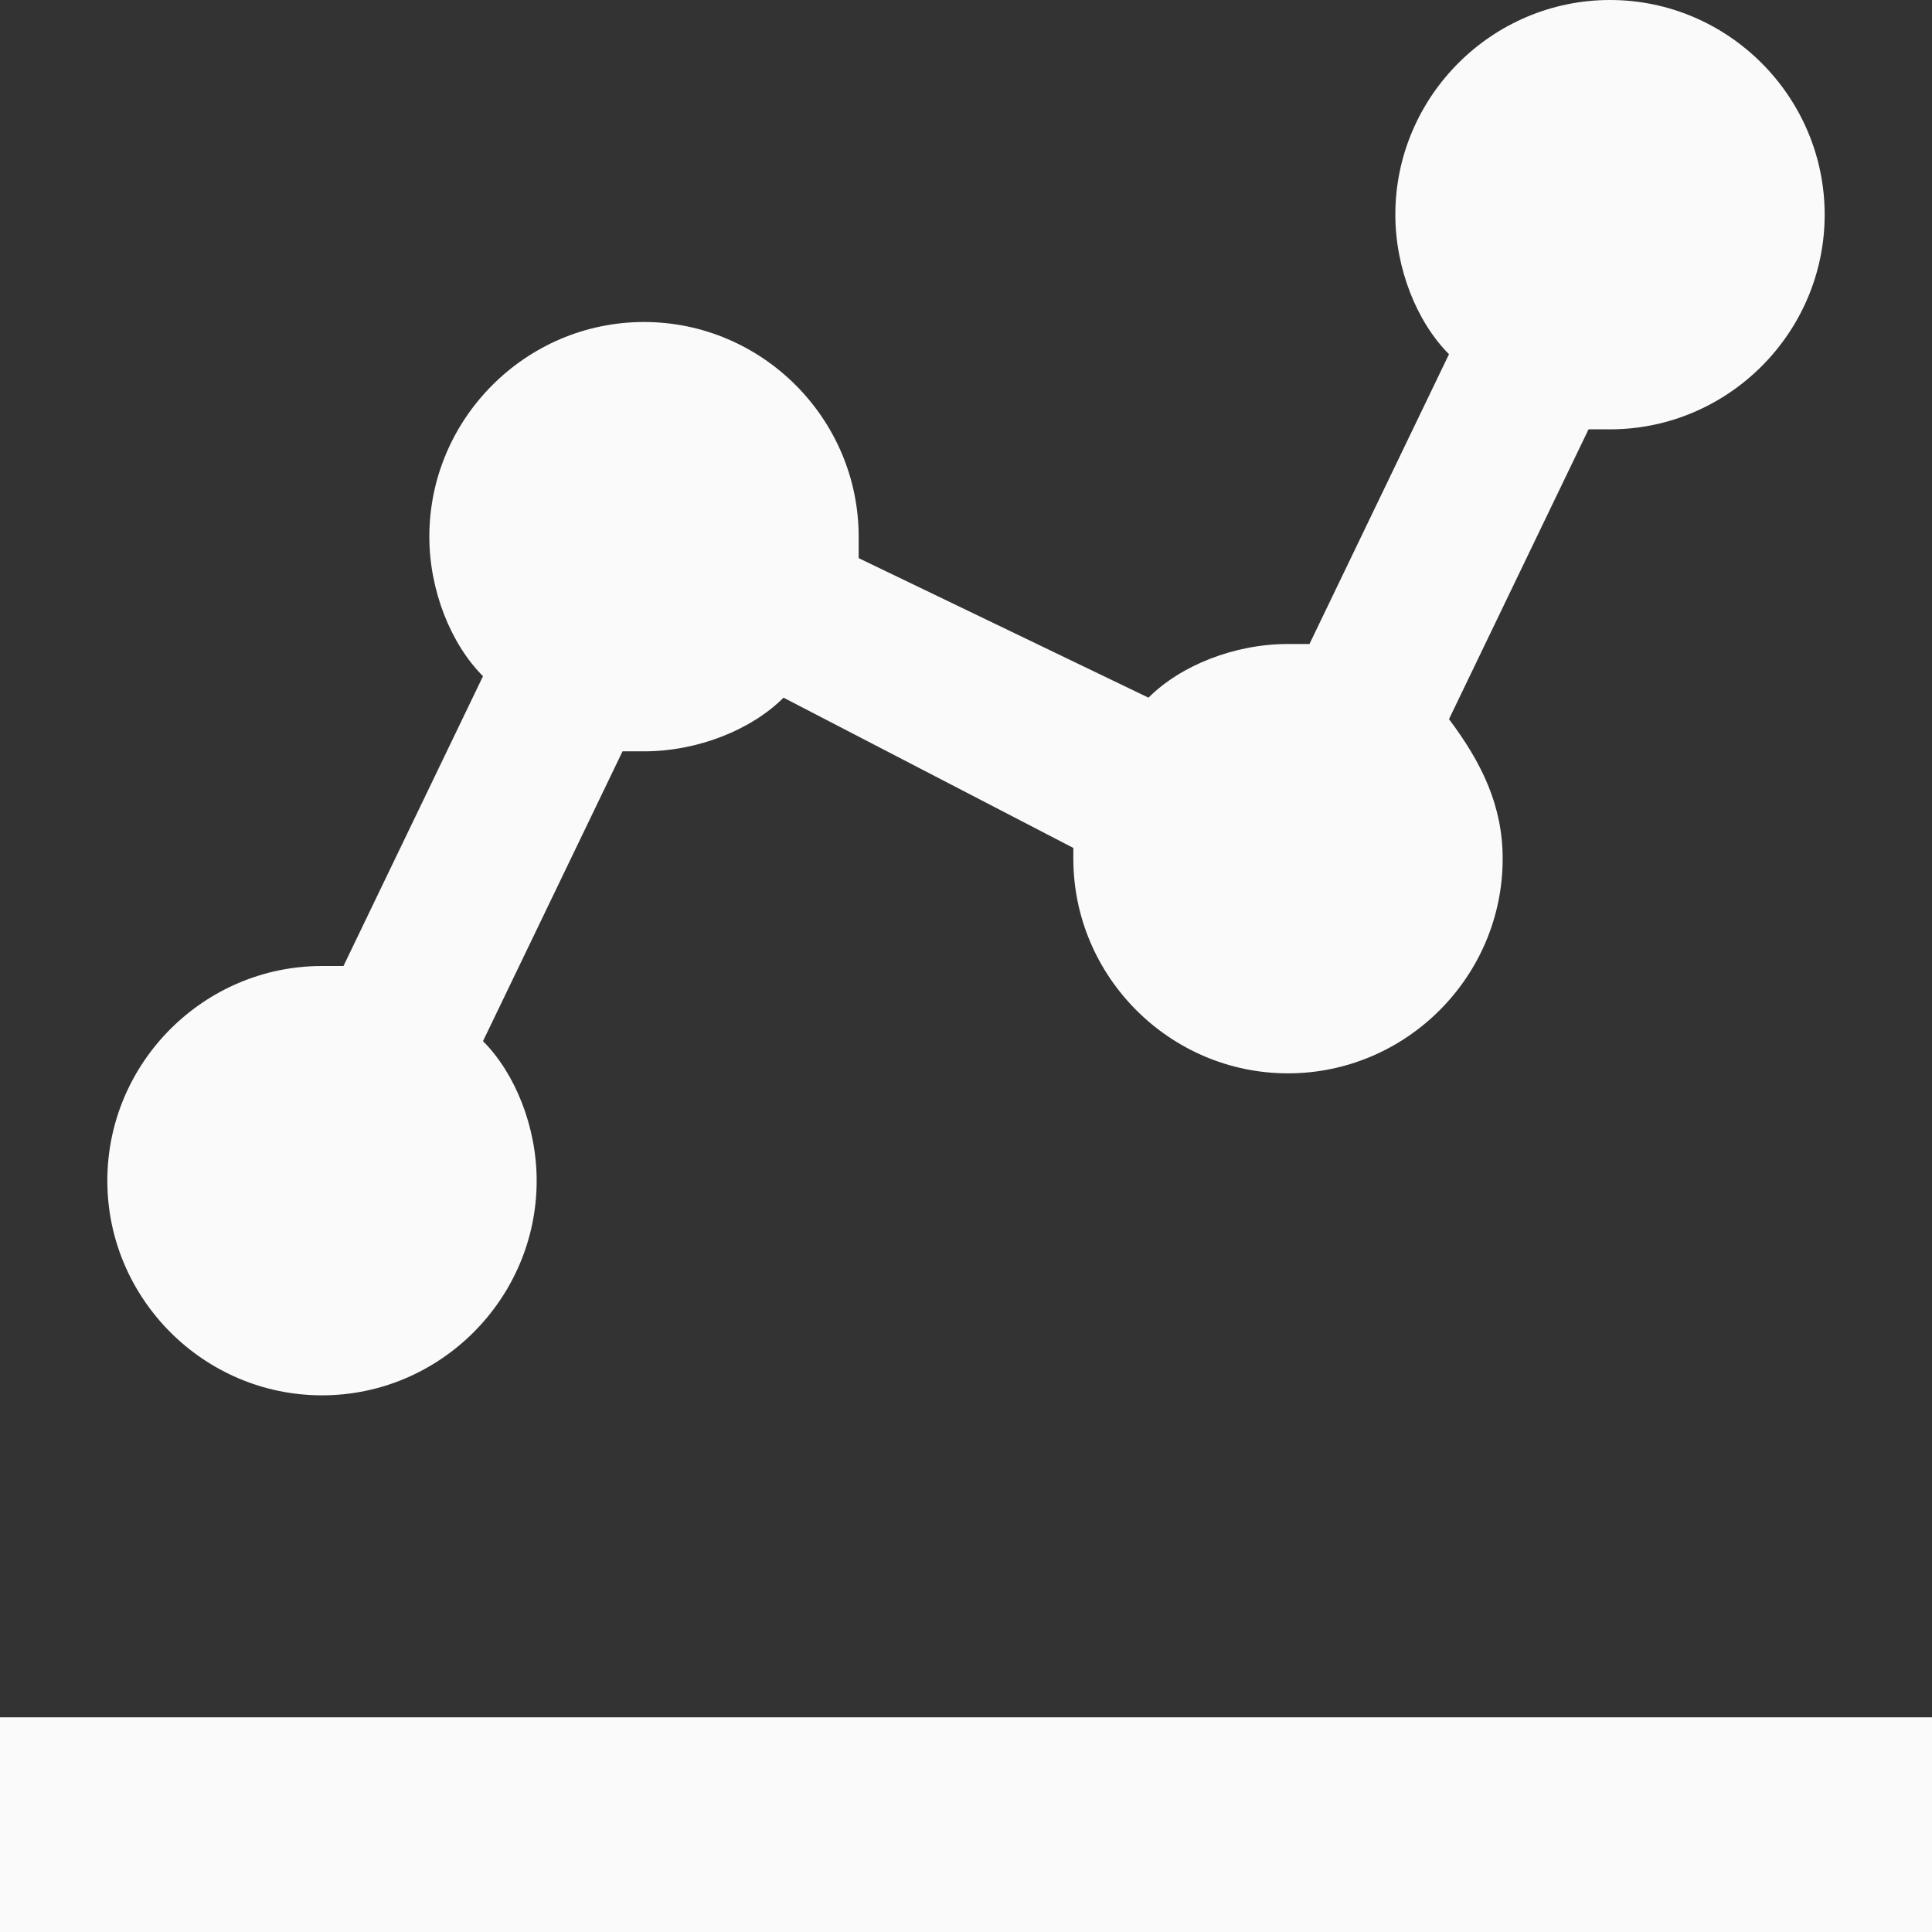 <svg width="36" height="36" viewBox="0 0 36 36" fill="none" xmlns="http://www.w3.org/2000/svg">
<rect x="0" y="0" width="36" height="36" fill="#333333" stroke="none"/>
<path d="M0 32H36V36H0V32ZM6 26C8.2 26 10 24.2 10 22C10 21 9.6 20 9 19.4L11.6 14H12C13 14 14 13.6 14.6 13L20 15.8V16C20 18.2 21.8 20 24 20C26.2 20 28 18.2 28 16C28 15 27.6 14.2 27 13.4L29.6 8H30C32.2 8 34 6.2 34 4C34 1.8 32.2 0 30 0C27.8 0 26 1.8 26 4C26 5 26.4 6 27 6.6L24.4 12H24C23 12 22 12.4 21.4 13L16 10.4V10C16 7.8 14.2 6 12 6C9.8 6 8 7.8 8 10C8 11 8.4 12 9 12.6L6.4 18H6C3.8 18 2 19.8 2 22C2 24.2 3.8 26 6 26Z" fill="#FAFAFA"/>
</svg>
